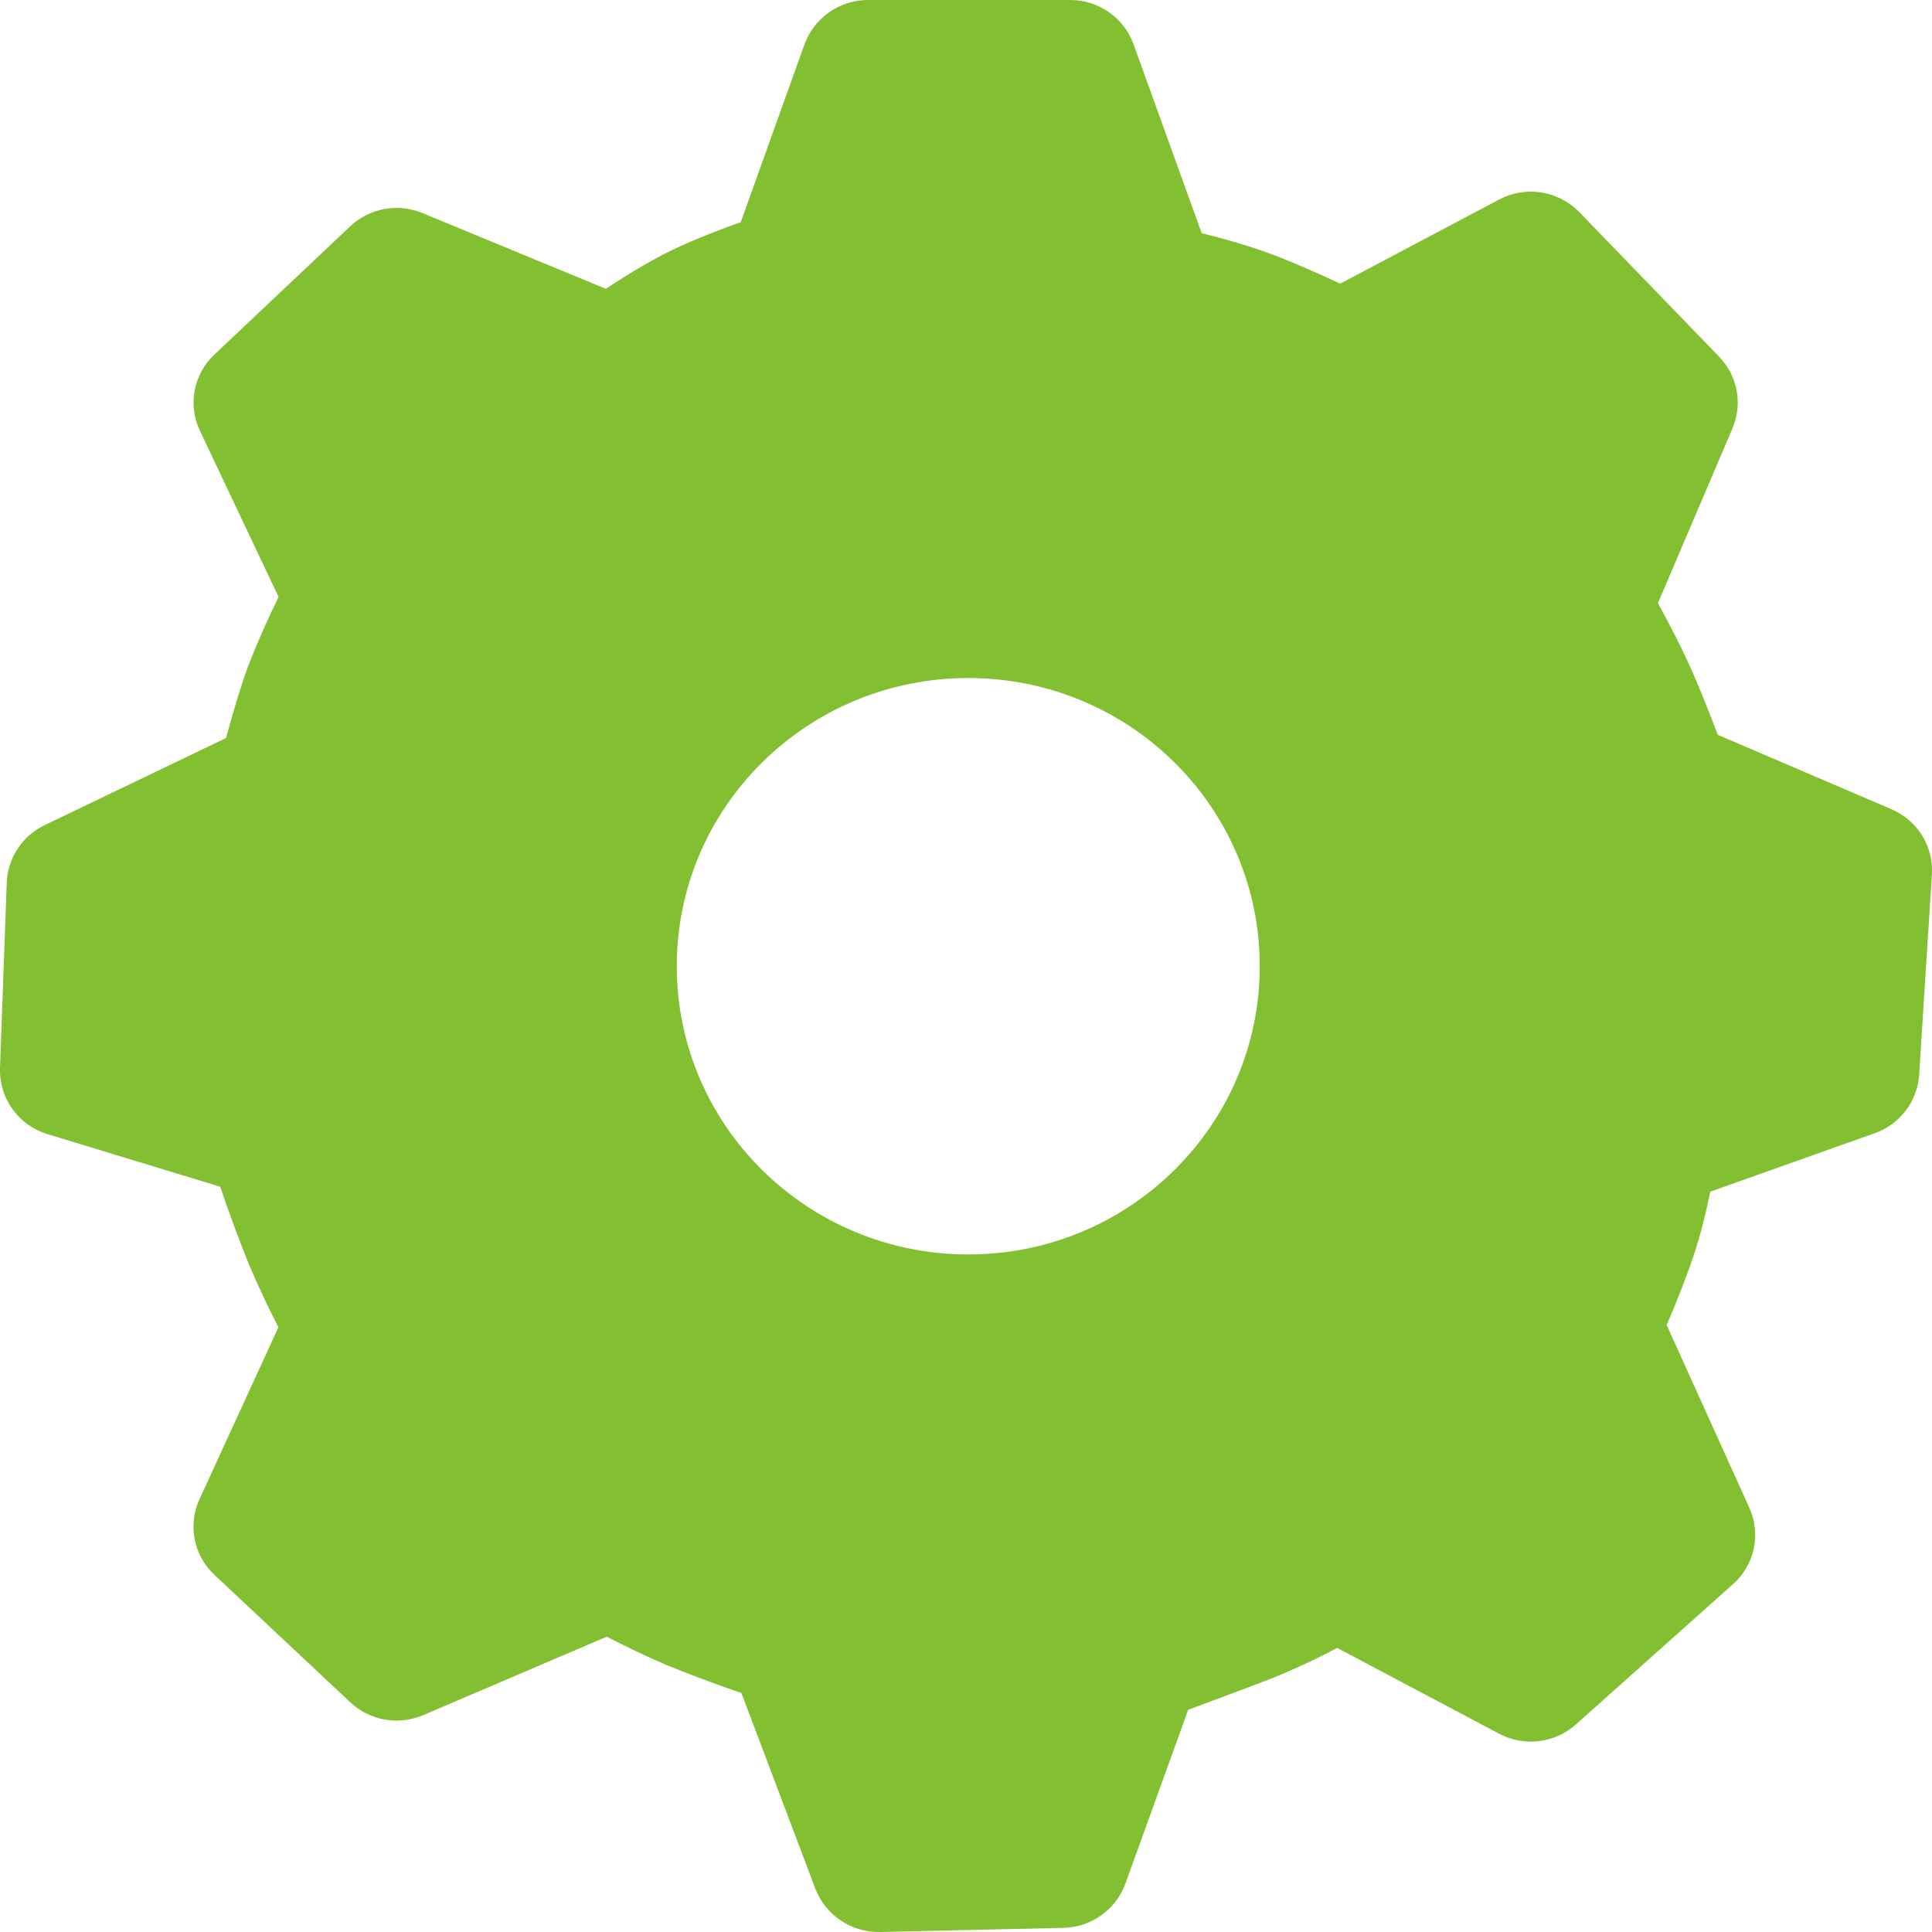 <svg width="40" height="40" viewBox="0 0 40 40" fill="none" xmlns="http://www.w3.org/2000/svg">
<path d="M22.156 0C22.744 0 23.27 0.366 23.468 0.914L24.88 4.828C25.385 4.953 25.821 5.081 26.188 5.212C26.588 5.355 27.108 5.575 27.748 5.872L31.036 4.132C31.304 3.989 31.612 3.937 31.912 3.985C32.212 4.032 32.489 4.176 32.7 4.394L35.592 7.384C35.976 7.782 36.084 8.364 35.868 8.872L34.326 12.486C34.581 12.955 34.786 13.358 34.942 13.694C35.11 14.058 35.318 14.565 35.566 15.214L39.16 16.754C39.7 16.984 40.034 17.524 39.998 18.102L39.734 22.252C39.716 22.522 39.619 22.78 39.456 22.995C39.292 23.21 39.069 23.372 38.814 23.462L35.41 24.672C35.313 25.141 35.21 25.545 35.102 25.884C34.927 26.409 34.728 26.925 34.506 27.432L36.216 31.212C36.338 31.477 36.371 31.775 36.31 32.06C36.25 32.346 36.099 32.605 35.88 32.798L32.628 35.702C32.414 35.893 32.147 36.014 31.862 36.048C31.578 36.083 31.289 36.029 31.036 35.894L27.684 34.118C27.16 34.397 26.619 34.642 26.064 34.852L24.6 35.4L23.3 39C23.203 39.263 23.029 39.491 22.8 39.654C22.572 39.817 22.3 39.907 22.02 39.914L18.22 40C17.932 40.007 17.649 39.924 17.41 39.764C17.17 39.605 16.986 39.374 16.882 39.106L15.35 35.052C14.827 34.873 14.31 34.68 13.798 34.472C13.379 34.291 12.967 34.095 12.562 33.886L8.762 35.51C8.512 35.617 8.236 35.649 7.967 35.602C7.699 35.555 7.451 35.43 7.252 35.244L4.44 32.606C4.23 32.411 4.087 32.154 4.031 31.873C3.975 31.592 4.01 31.3 4.13 31.04L5.764 27.48C5.547 27.058 5.346 26.628 5.16 26.192C4.943 25.658 4.743 25.117 4.56 24.57L0.98 23.48C0.689 23.392 0.435 23.21 0.258 22.963C0.081 22.716 -0.01 22.418 2.51638e-06 22.114L0.14 18.272C0.15 18.021 0.229 17.778 0.367 17.569C0.505 17.36 0.698 17.192 0.924 17.084L4.68 15.28C4.853 14.643 5.007 14.144 5.14 13.784C5.329 13.3 5.538 12.825 5.768 12.36L4.14 8.92C4.016 8.659 3.977 8.365 4.031 8.081C4.085 7.797 4.229 7.537 4.44 7.34L7.248 4.688C7.445 4.502 7.691 4.377 7.957 4.328C8.223 4.279 8.498 4.308 8.748 4.412L12.544 5.98C12.963 5.701 13.344 5.472 13.688 5.292C14.097 5.076 14.647 4.845 15.336 4.6L16.656 0.918C16.755 0.649 16.933 0.417 17.168 0.253C17.402 0.089 17.682 0 17.968 0L22.156 0ZM20.048 14.038C16.714 14.038 14.012 16.708 14.012 20.004C14.012 23.3 16.714 25.972 20.048 25.972C23.382 25.972 26.082 23.3 26.082 20.004C26.082 16.708 23.382 14.038 20.048 14.038Z" fill="#82BF31"/>
</svg>
